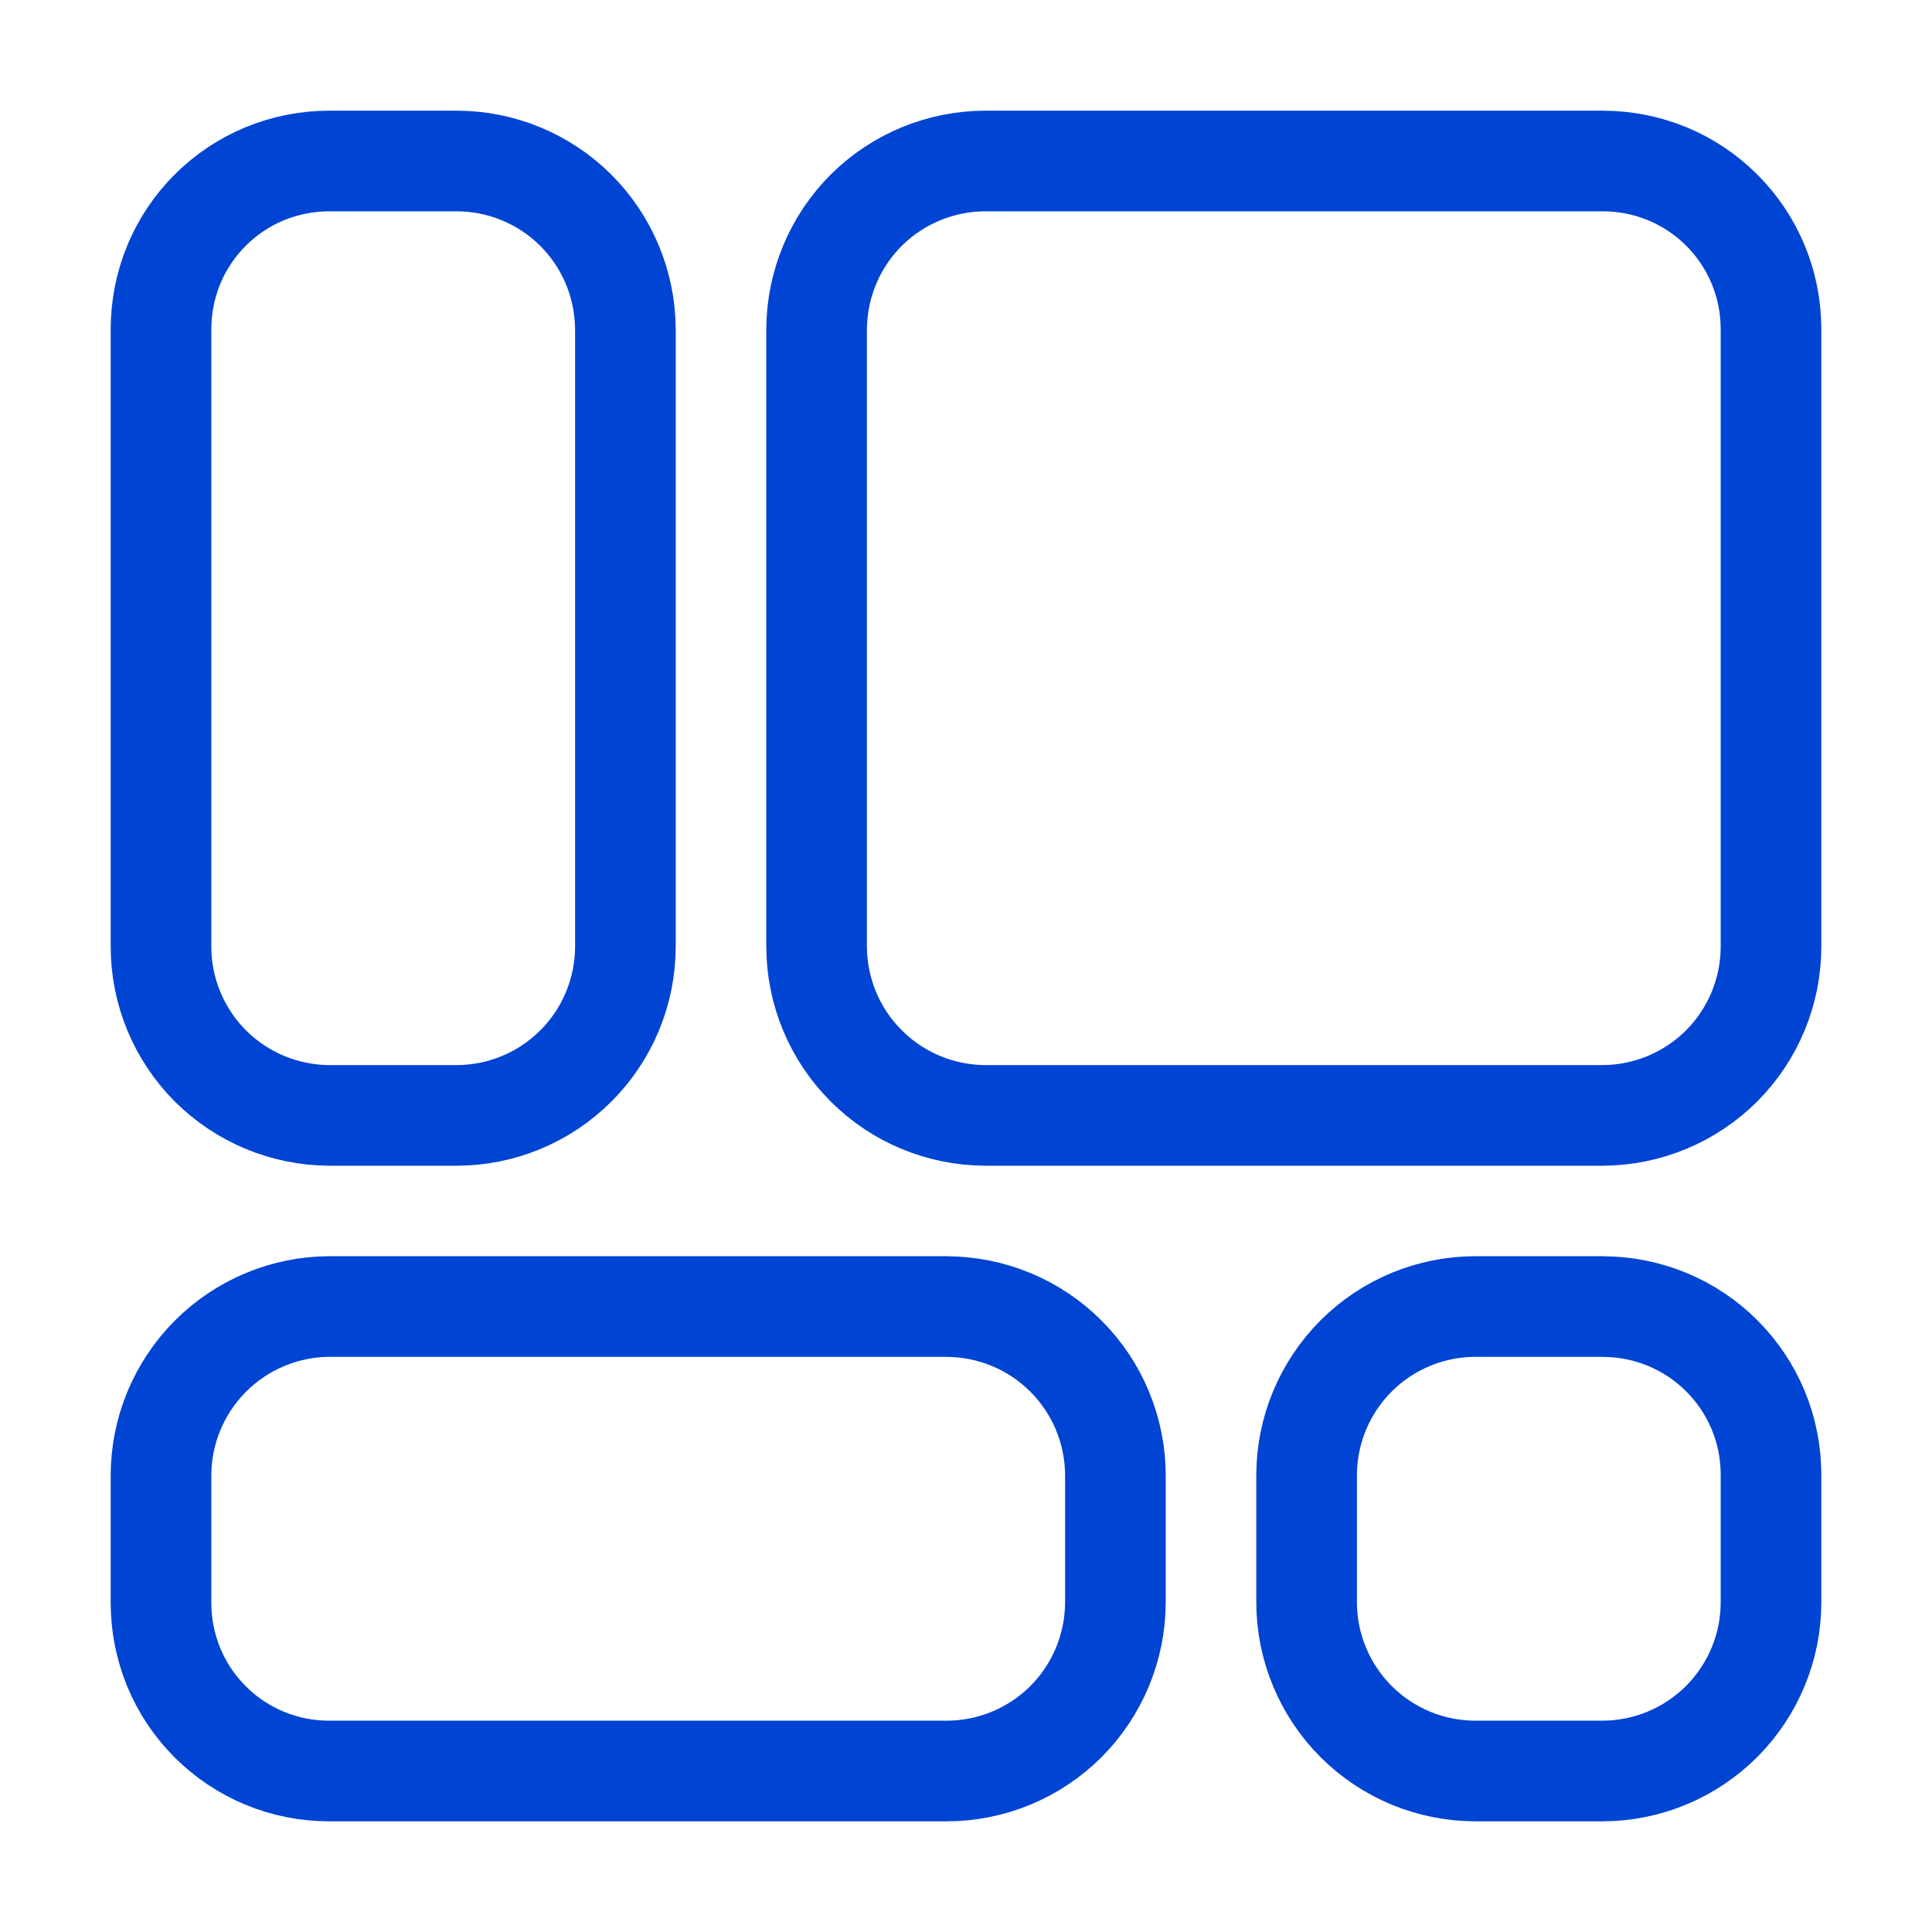 <svg width="24" height="24" viewBox="0 0 24 24" fill="none" xmlns="http://www.w3.org/2000/svg">
<path d="M19.911 16.23H18.331C17.776 16.23 17.243 16.449 16.849 16.841C16.456 17.233 16.233 17.765 16.231 18.32V19.901C16.231 20.176 16.285 20.45 16.391 20.704C16.496 20.959 16.651 21.191 16.846 21.386C17.041 21.581 17.272 21.735 17.527 21.841C17.782 21.946 18.055 22 18.331 22H19.911C20.466 21.998 20.998 21.775 21.39 21.382C21.781 20.988 22.001 20.456 22 19.901V18.32C22 18.046 21.947 17.774 21.842 17.52C21.737 17.267 21.583 17.037 21.389 16.843C21.195 16.648 20.965 16.495 20.711 16.39C20.457 16.285 20.186 16.231 19.911 16.231M11.756 16.23H4.089C3.534 16.233 3.002 16.456 2.611 16.85C2.22 17.243 2 17.776 2 18.331V19.911C2 20.186 2.054 20.457 2.158 20.711C2.263 20.965 2.417 21.195 2.611 21.389C2.805 21.583 3.035 21.737 3.289 21.842C3.543 21.947 3.814 22 4.089 22H11.756C12.311 22.001 12.844 21.781 13.238 21.39C13.631 20.998 13.853 20.466 13.856 19.911V18.331C13.856 18.055 13.802 17.782 13.696 17.527C13.591 17.272 13.436 17.041 13.241 16.846C13.046 16.651 12.815 16.496 12.56 16.391C12.305 16.285 12.032 16.231 11.756 16.231M5.669 2H4.089C3.814 2 3.543 2.054 3.289 2.158C3.035 2.263 2.805 2.417 2.611 2.611C2.417 2.805 2.263 3.035 2.158 3.289C2.054 3.543 2 3.814 2 4.089V11.756C1.999 12.311 2.219 12.844 2.61 13.238C3.002 13.631 3.534 13.853 4.089 13.856H5.669C5.945 13.856 6.218 13.802 6.473 13.696C6.728 13.591 6.959 13.436 7.154 13.241C7.349 13.046 7.504 12.815 7.609 12.56C7.715 12.305 7.769 12.032 7.769 11.756V4.089C7.766 3.534 7.544 3.002 7.151 2.61C6.757 2.219 6.224 1.999 5.669 2ZM19.911 2H12.244C11.689 1.999 11.156 2.219 10.762 2.61C10.369 3.002 10.147 3.534 10.144 4.089V11.756C10.145 12.313 10.366 12.847 10.76 13.24C11.153 13.634 11.687 13.855 12.244 13.856H19.911C20.466 13.853 20.998 13.631 21.39 13.238C21.781 12.844 22.001 12.311 22 11.756V4.089C22 3.814 21.947 3.543 21.842 3.289C21.737 3.035 21.583 2.805 21.389 2.611C21.195 2.417 20.965 2.263 20.711 2.158C20.457 2.054 20.186 2 19.911 2Z" stroke="#0044D3" stroke-width="1.25" stroke-linecap="round" stroke-linejoin="round"/>
</svg>
